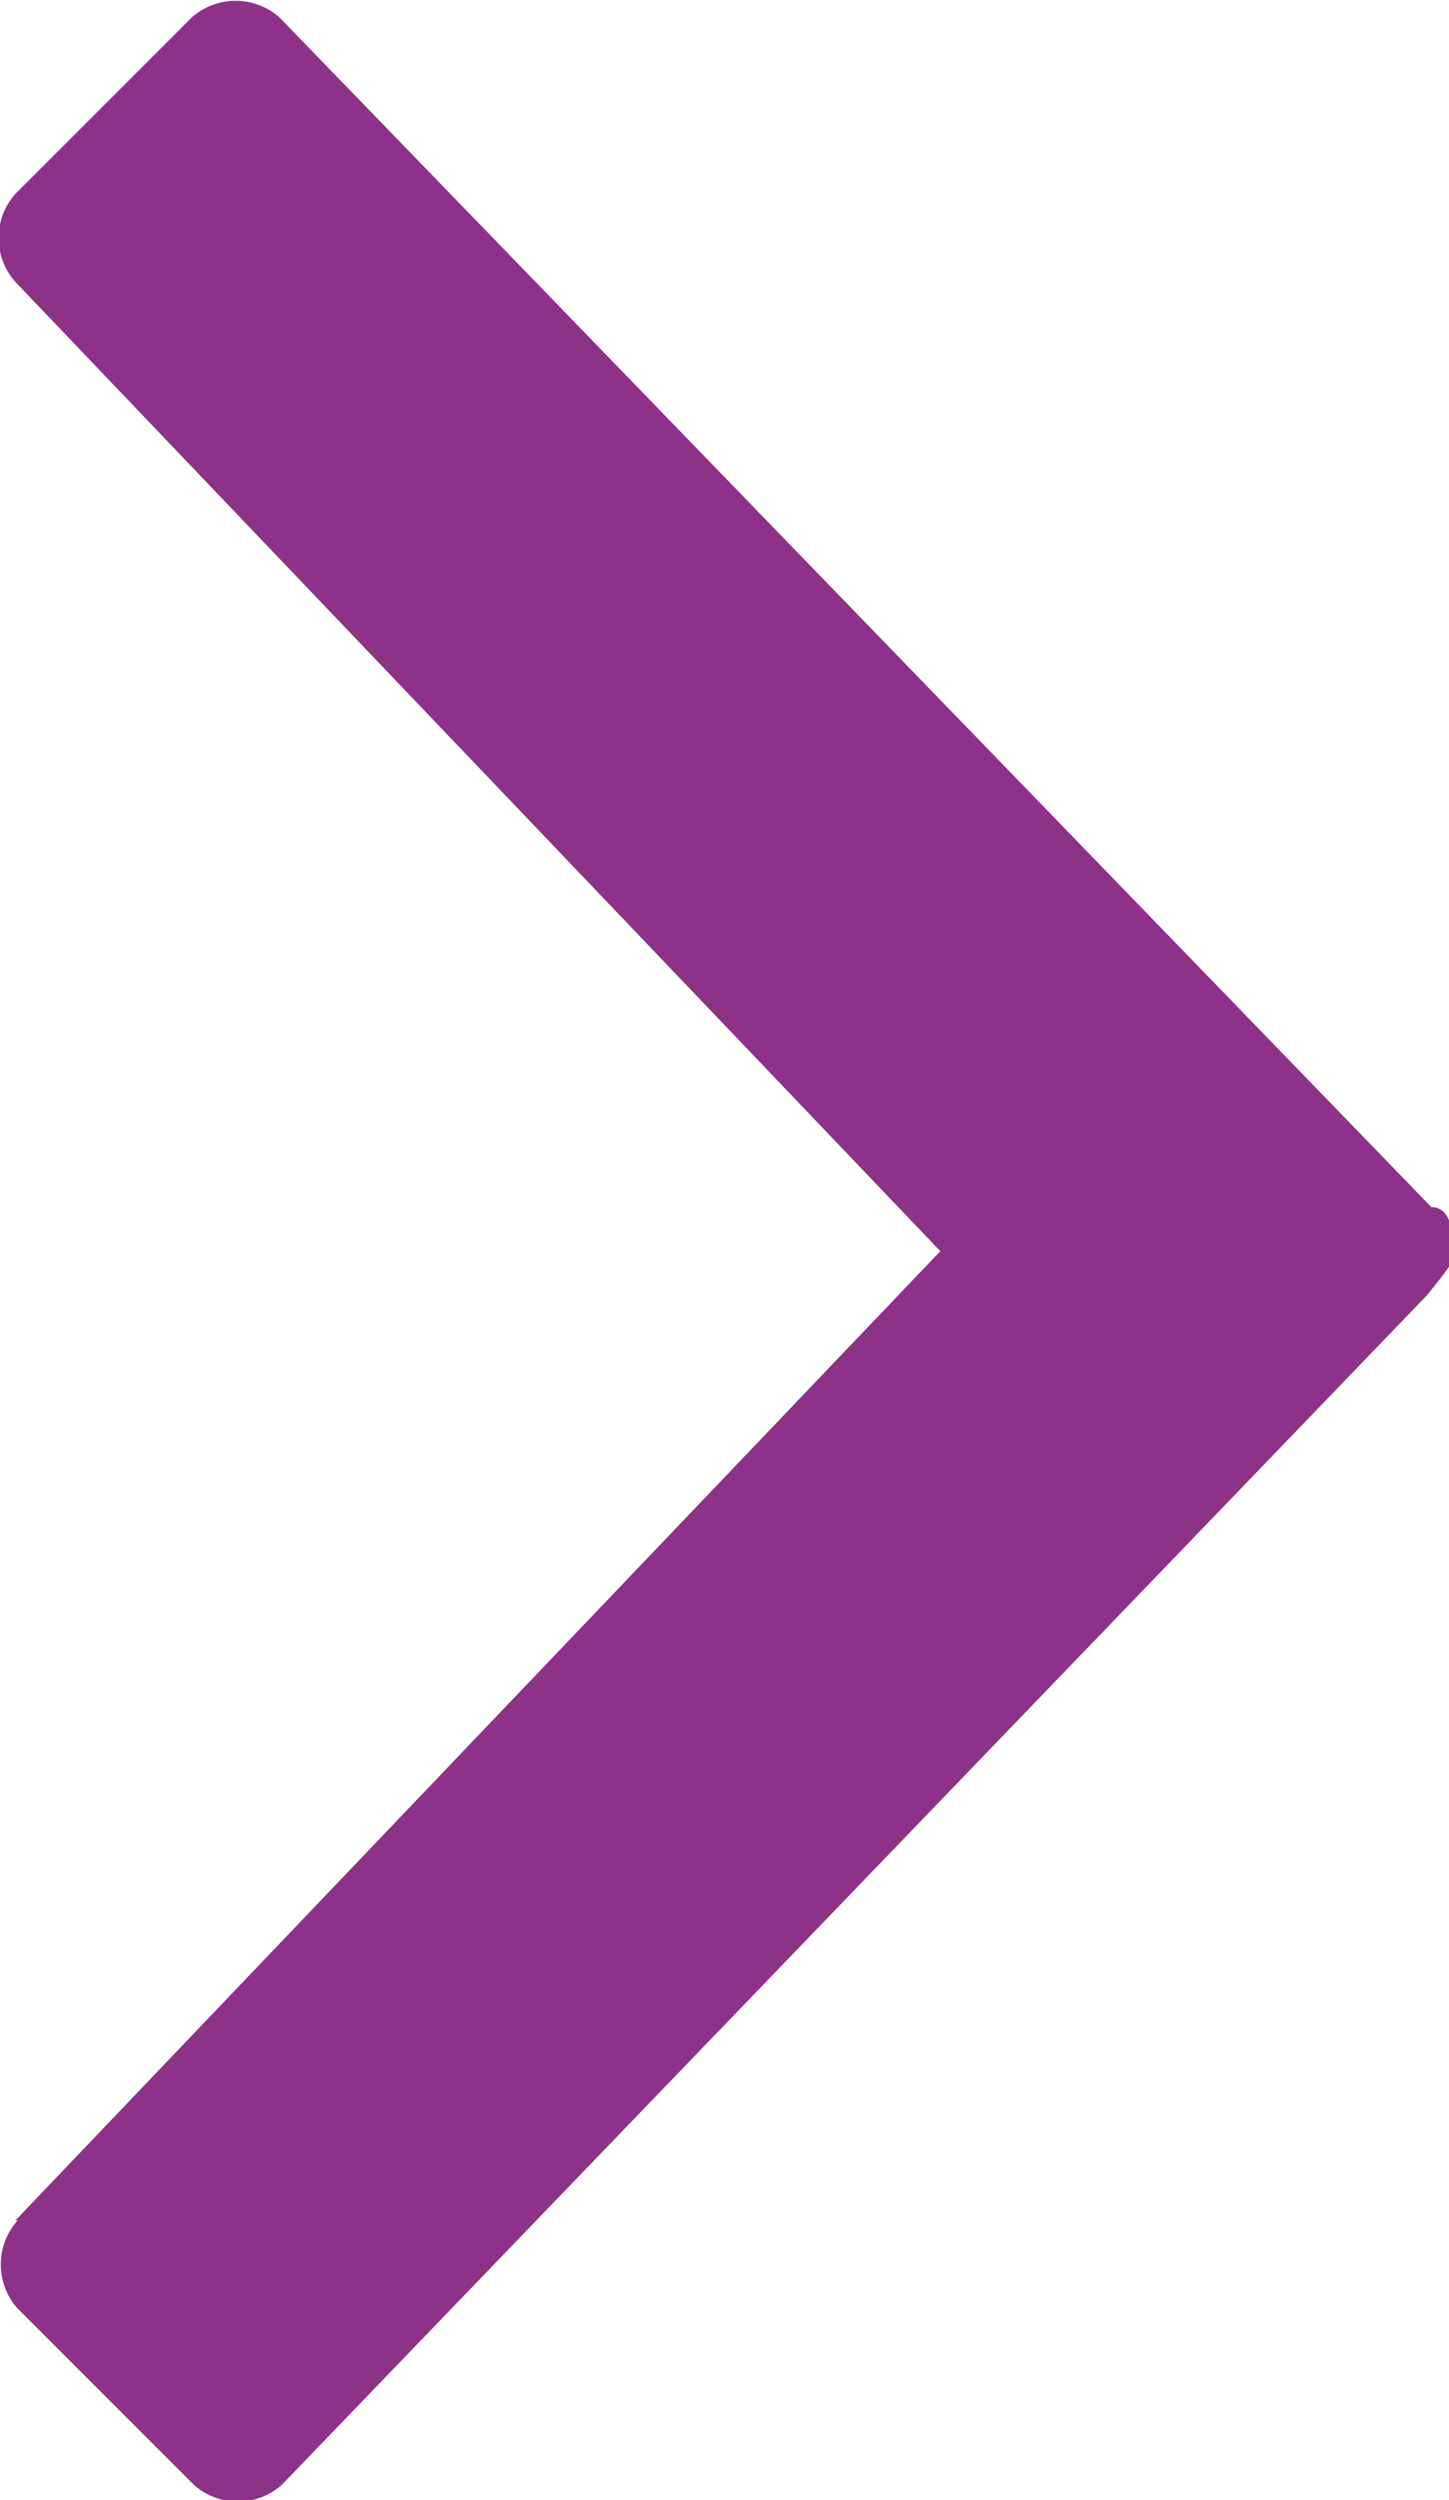 
<svg id="Layer_1" data-name="Layer 1" xmlns="http://www.w3.org/2000/svg" viewBox="0 0 6.58 11.35">
	<defs>
	
	</defs>
	<path class="cls-1" d="M.48,10.35a.3.3,0,0,0,0,.4l.8.8a.3.3,0,0,0,.4,0l5.2-5.4C7,6,7,6,7,5.95s0-.2-.1-.2L1.67.35a.3.3,0,0,0-.4,0l-.8.8a.3.3,0,0,0,0,.4l4.2,4.4h0l-4.2,4.4Z" fill="#8E3189" transform="translate(-0.4 -0.27)"/></svg>